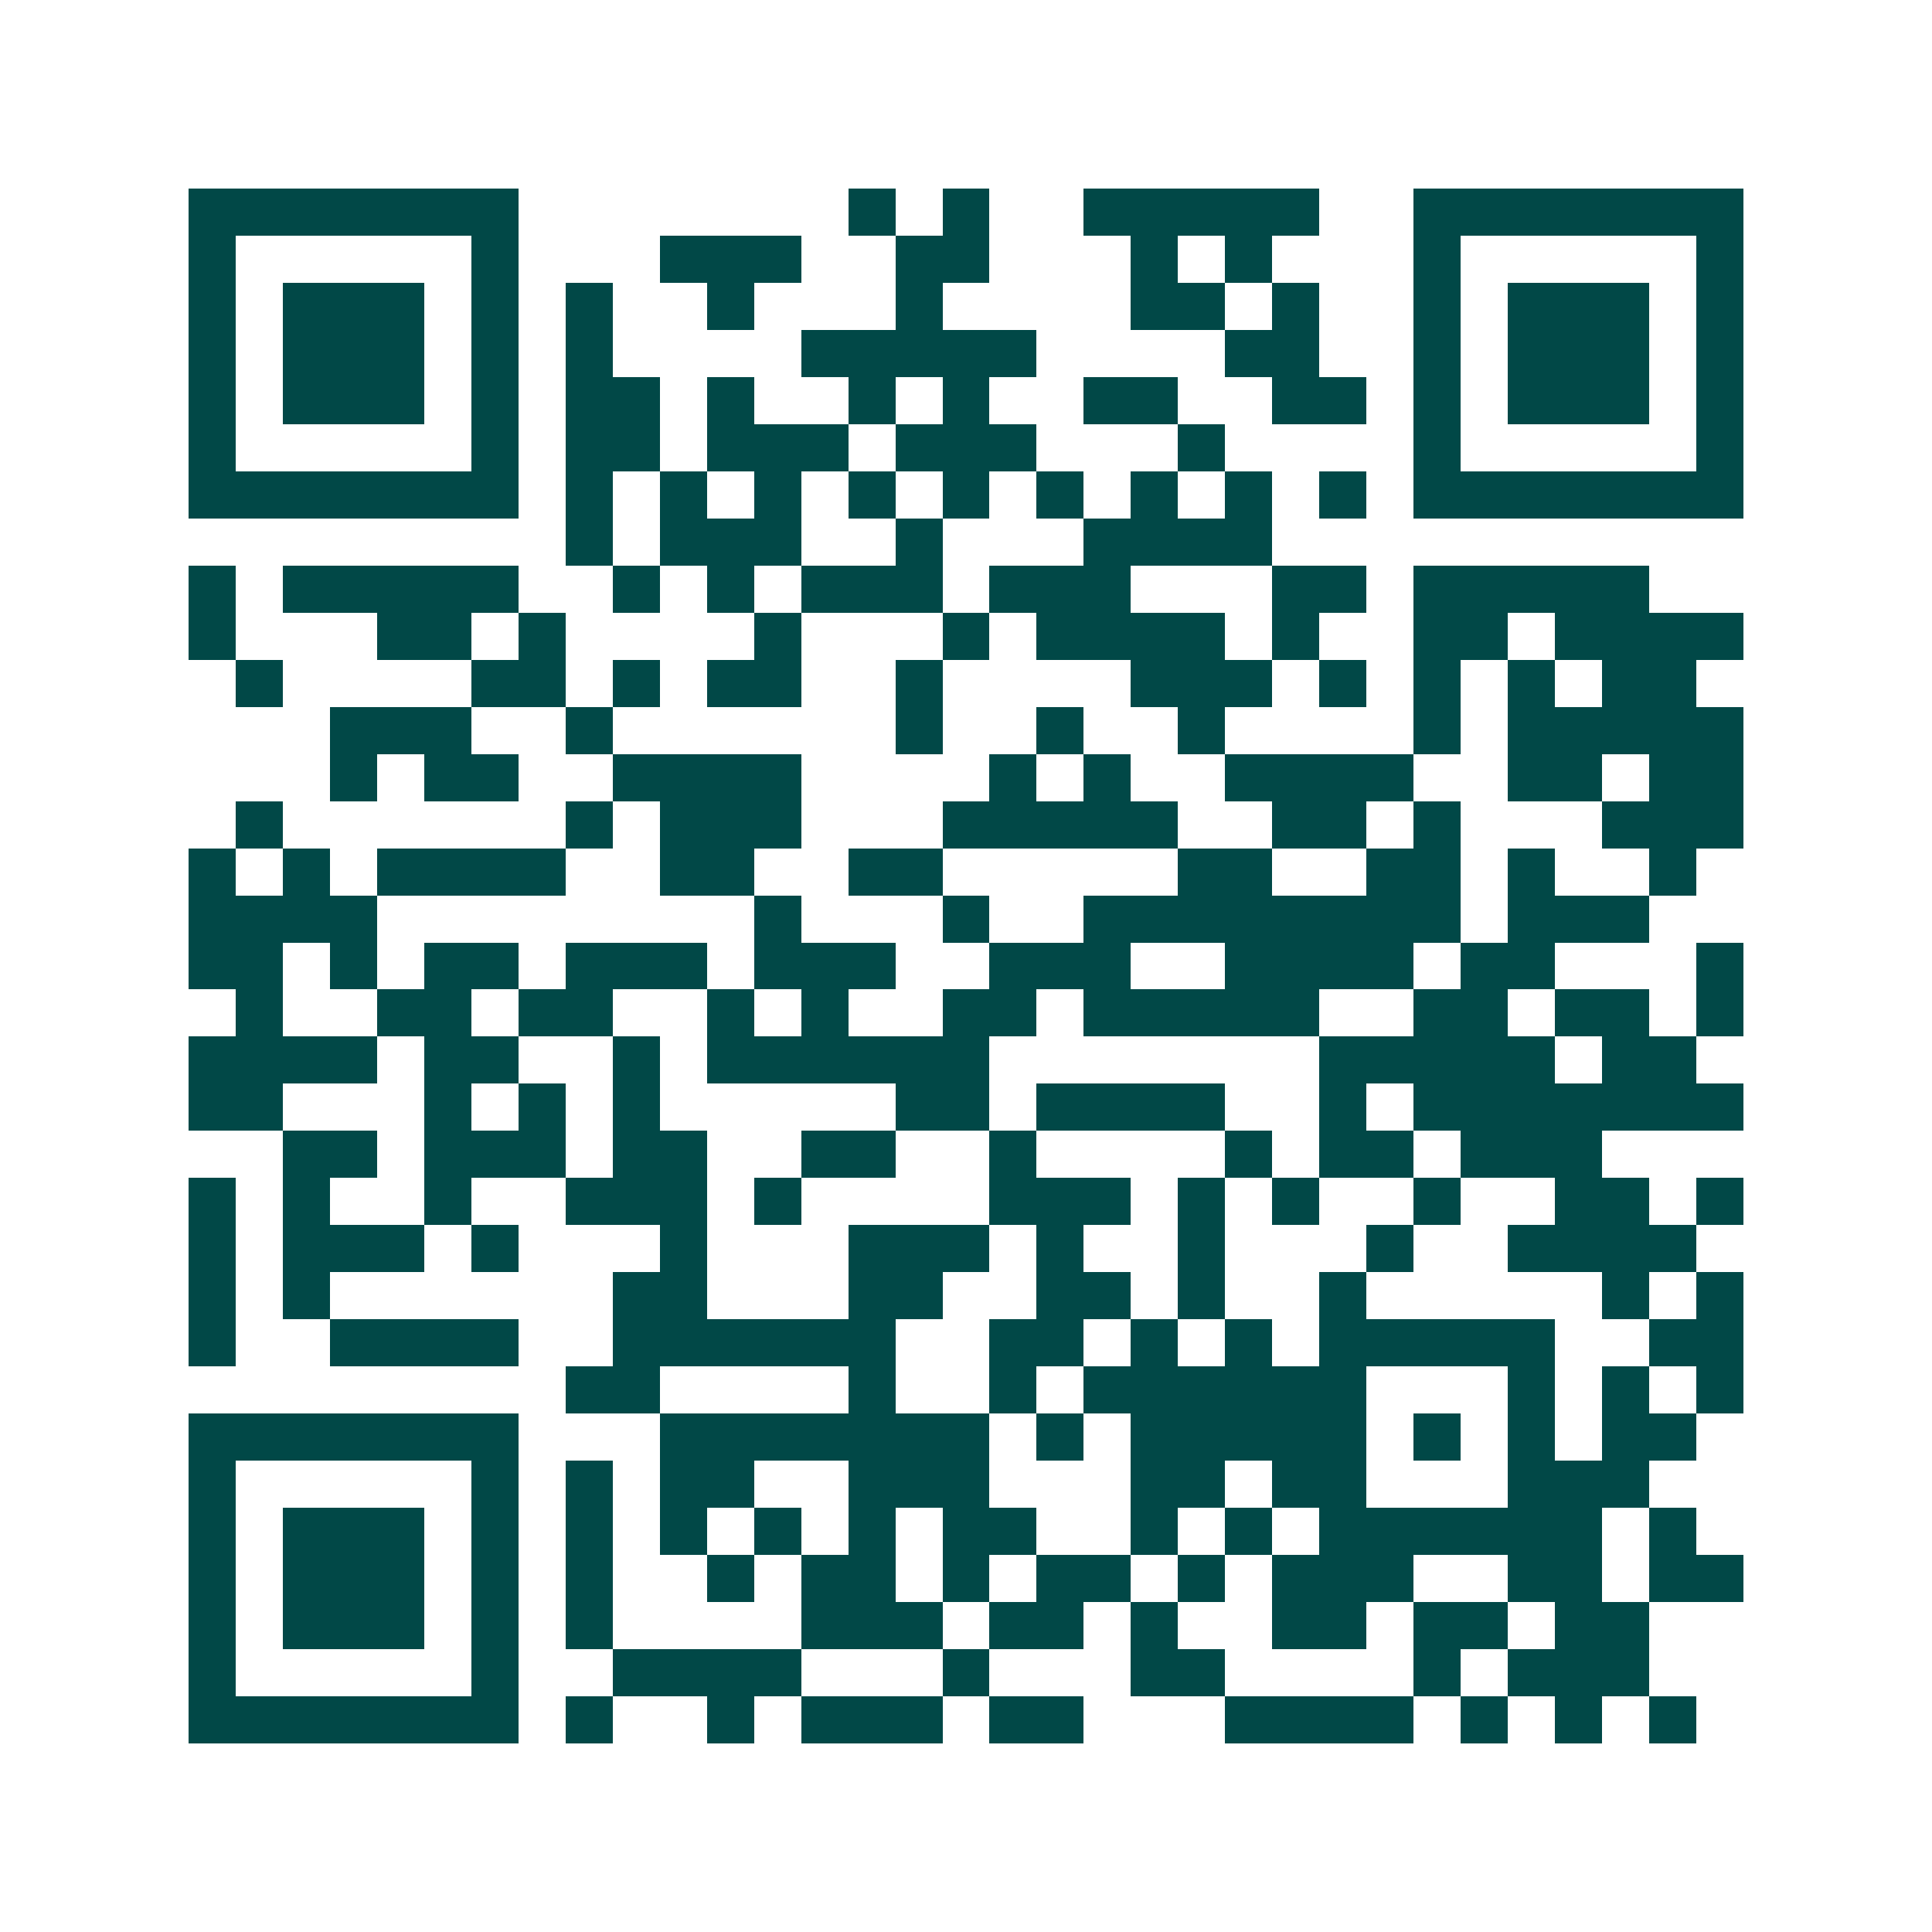 <svg xmlns="http://www.w3.org/2000/svg" width="200" height="200" viewBox="0 0 41 41" shape-rendering="crispEdges"><path fill="#ffffff" d="M0 0h41v41H0z"/><path stroke="#014847" d="M4 4.5h7m7 0h1m1 0h1m2 0h5m2 0h7M4 5.5h1m5 0h1m3 0h3m2 0h2m3 0h1m1 0h1m3 0h1m5 0h1M4 6.5h1m1 0h3m1 0h1m1 0h1m2 0h1m3 0h1m4 0h2m1 0h1m2 0h1m1 0h3m1 0h1M4 7.5h1m1 0h3m1 0h1m1 0h1m4 0h5m4 0h2m2 0h1m1 0h3m1 0h1M4 8.5h1m1 0h3m1 0h1m1 0h2m1 0h1m2 0h1m1 0h1m2 0h2m2 0h2m1 0h1m1 0h3m1 0h1M4 9.5h1m5 0h1m1 0h2m1 0h3m1 0h3m3 0h1m4 0h1m5 0h1M4 10.5h7m1 0h1m1 0h1m1 0h1m1 0h1m1 0h1m1 0h1m1 0h1m1 0h1m1 0h1m1 0h7M12 11.5h1m1 0h3m2 0h1m3 0h4M4 12.5h1m1 0h5m2 0h1m1 0h1m1 0h3m1 0h3m3 0h2m1 0h5M4 13.5h1m3 0h2m1 0h1m4 0h1m3 0h1m1 0h4m1 0h1m2 0h2m1 0h4M5 14.5h1m4 0h2m1 0h1m1 0h2m2 0h1m4 0h3m1 0h1m1 0h1m1 0h1m1 0h2M7 15.5h3m2 0h1m6 0h1m2 0h1m2 0h1m4 0h1m1 0h5M7 16.5h1m1 0h2m2 0h4m4 0h1m1 0h1m2 0h4m2 0h2m1 0h2M5 17.5h1m6 0h1m1 0h3m3 0h5m2 0h2m1 0h1m3 0h3M4 18.5h1m1 0h1m1 0h4m2 0h2m2 0h2m5 0h2m2 0h2m1 0h1m2 0h1M4 19.5h4m8 0h1m3 0h1m2 0h8m1 0h3M4 20.5h2m1 0h1m1 0h2m1 0h3m1 0h3m2 0h3m2 0h4m1 0h2m3 0h1M5 21.5h1m2 0h2m1 0h2m2 0h1m1 0h1m2 0h2m1 0h5m2 0h2m1 0h2m1 0h1M4 22.5h4m1 0h2m2 0h1m1 0h6m7 0h5m1 0h2M4 23.5h2m3 0h1m1 0h1m1 0h1m5 0h2m1 0h4m2 0h1m1 0h7M6 24.5h2m1 0h3m1 0h2m2 0h2m2 0h1m4 0h1m1 0h2m1 0h3M4 25.5h1m1 0h1m2 0h1m2 0h3m1 0h1m4 0h3m1 0h1m1 0h1m2 0h1m2 0h2m1 0h1M4 26.5h1m1 0h3m1 0h1m3 0h1m3 0h3m1 0h1m2 0h1m3 0h1m2 0h4M4 27.5h1m1 0h1m6 0h2m3 0h2m2 0h2m1 0h1m2 0h1m5 0h1m1 0h1M4 28.5h1m2 0h4m2 0h6m2 0h2m1 0h1m1 0h1m1 0h5m2 0h2M12 29.5h2m4 0h1m2 0h1m1 0h6m3 0h1m1 0h1m1 0h1M4 30.5h7m3 0h7m1 0h1m1 0h5m1 0h1m1 0h1m1 0h2M4 31.5h1m5 0h1m1 0h1m1 0h2m2 0h3m3 0h2m1 0h2m3 0h3M4 32.5h1m1 0h3m1 0h1m1 0h1m1 0h1m1 0h1m1 0h1m1 0h2m2 0h1m1 0h1m1 0h6m1 0h1M4 33.5h1m1 0h3m1 0h1m1 0h1m2 0h1m1 0h2m1 0h1m1 0h2m1 0h1m1 0h3m2 0h2m1 0h2M4 34.5h1m1 0h3m1 0h1m1 0h1m4 0h3m1 0h2m1 0h1m2 0h2m1 0h2m1 0h2M4 35.5h1m5 0h1m2 0h4m3 0h1m3 0h2m4 0h1m1 0h3M4 36.5h7m1 0h1m2 0h1m1 0h3m1 0h2m3 0h4m1 0h1m1 0h1m1 0h1"/></svg>
